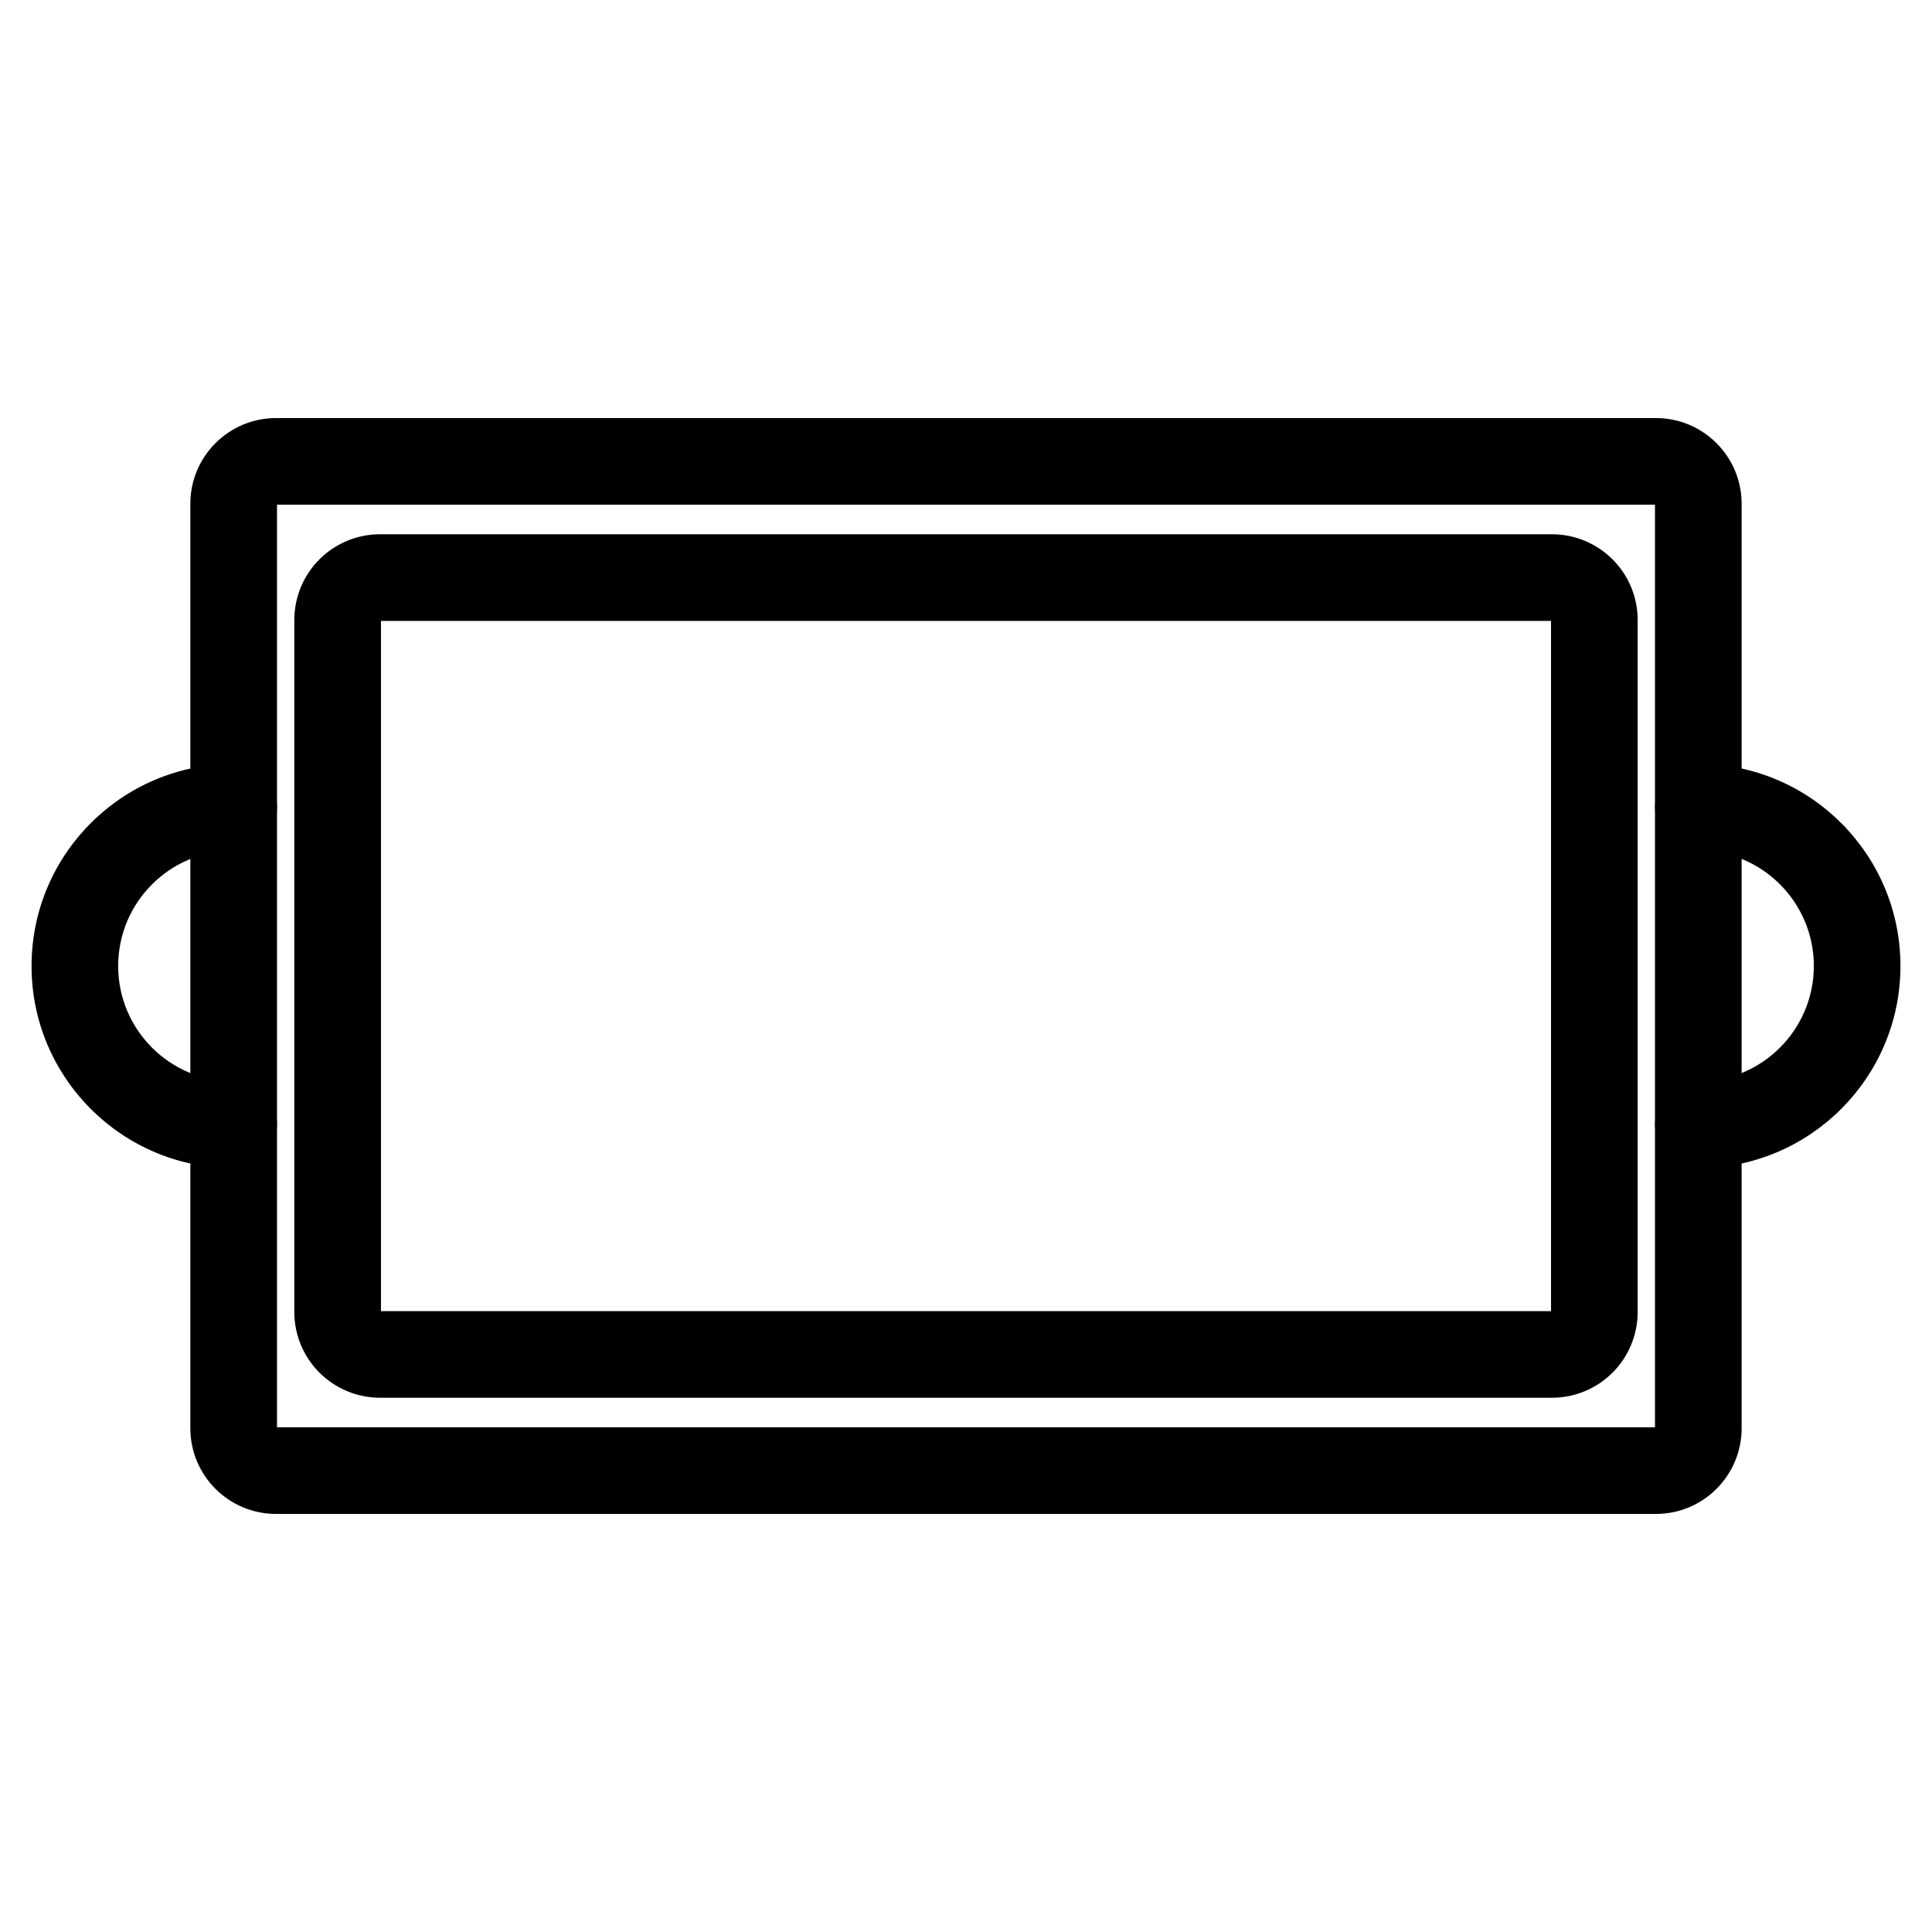 <?xml version="1.0" encoding="UTF-8"?>
<!-- Uploaded to: SVG Repo, www.svgrepo.com, Generator: SVG Repo Mixer Tools -->
<svg fill="#000000" width="800px" height="800px" version="1.1" viewBox="144 144 512 512" xmlns="http://www.w3.org/2000/svg">
 <g fill-rule="evenodd">
  <path d="m605.55 277.51c0-12.547-10.172-22.719-22.719-22.719h-365.67c-12.547 0-22.719 10.172-22.719 22.719v244.98c0 12.547 10.172 22.719 22.719 22.719h365.67c12.547 0 22.719-10.172 22.719-22.719zm-388.14 0.234v244.5h365.18v-244.5z"/>
  <path d="m578 308.3c0-6.023-2.394-11.801-6.652-16.059-4.266-4.258-10.043-6.66-16.066-6.66h-310.57c-6.023 0-11.801 2.402-16.066 6.66-4.258 4.258-6.652 10.035-6.652 16.059v183.4c0 6.023 2.394 11.801 6.652 16.059 4.266 4.258 10.043 6.66 16.066 6.66h310.57c6.023 0 11.801-2.402 16.066-6.66 4.258-4.258 6.652-10.035 6.652-16.059v-183.4zm-333.04 183.16h310.08v-182.91h-310.08z"/>
  <path d="m205.93 430.61c-16.895 0-30.613-13.715-30.613-30.605 0-16.895 13.723-30.605 30.613-30.605 6.328 0 11.477-5.148 11.477-11.484 0-6.328-5.148-11.477-11.477-11.477-29.566 0-53.57 24-53.57 53.57 0 29.566 24 53.57 53.57 53.57 6.328 0 11.477-5.148 11.477-11.477 0-6.336-5.148-11.484-11.477-11.484z"/>
  <path d="m594.07 453.57c29.566 0 53.57-24 53.57-53.57 0-29.566-24-53.57-53.57-53.57-6.328 0-11.477 5.148-11.477 11.477 0 6.336 5.148 11.484 11.477 11.484 16.895 0 30.613 13.715 30.613 30.605 0 16.895-13.723 30.605-30.613 30.605-6.328 0-11.477 5.148-11.477 11.484 0 6.328 5.148 11.477 11.477 11.477z"/>
 </g>
</svg>